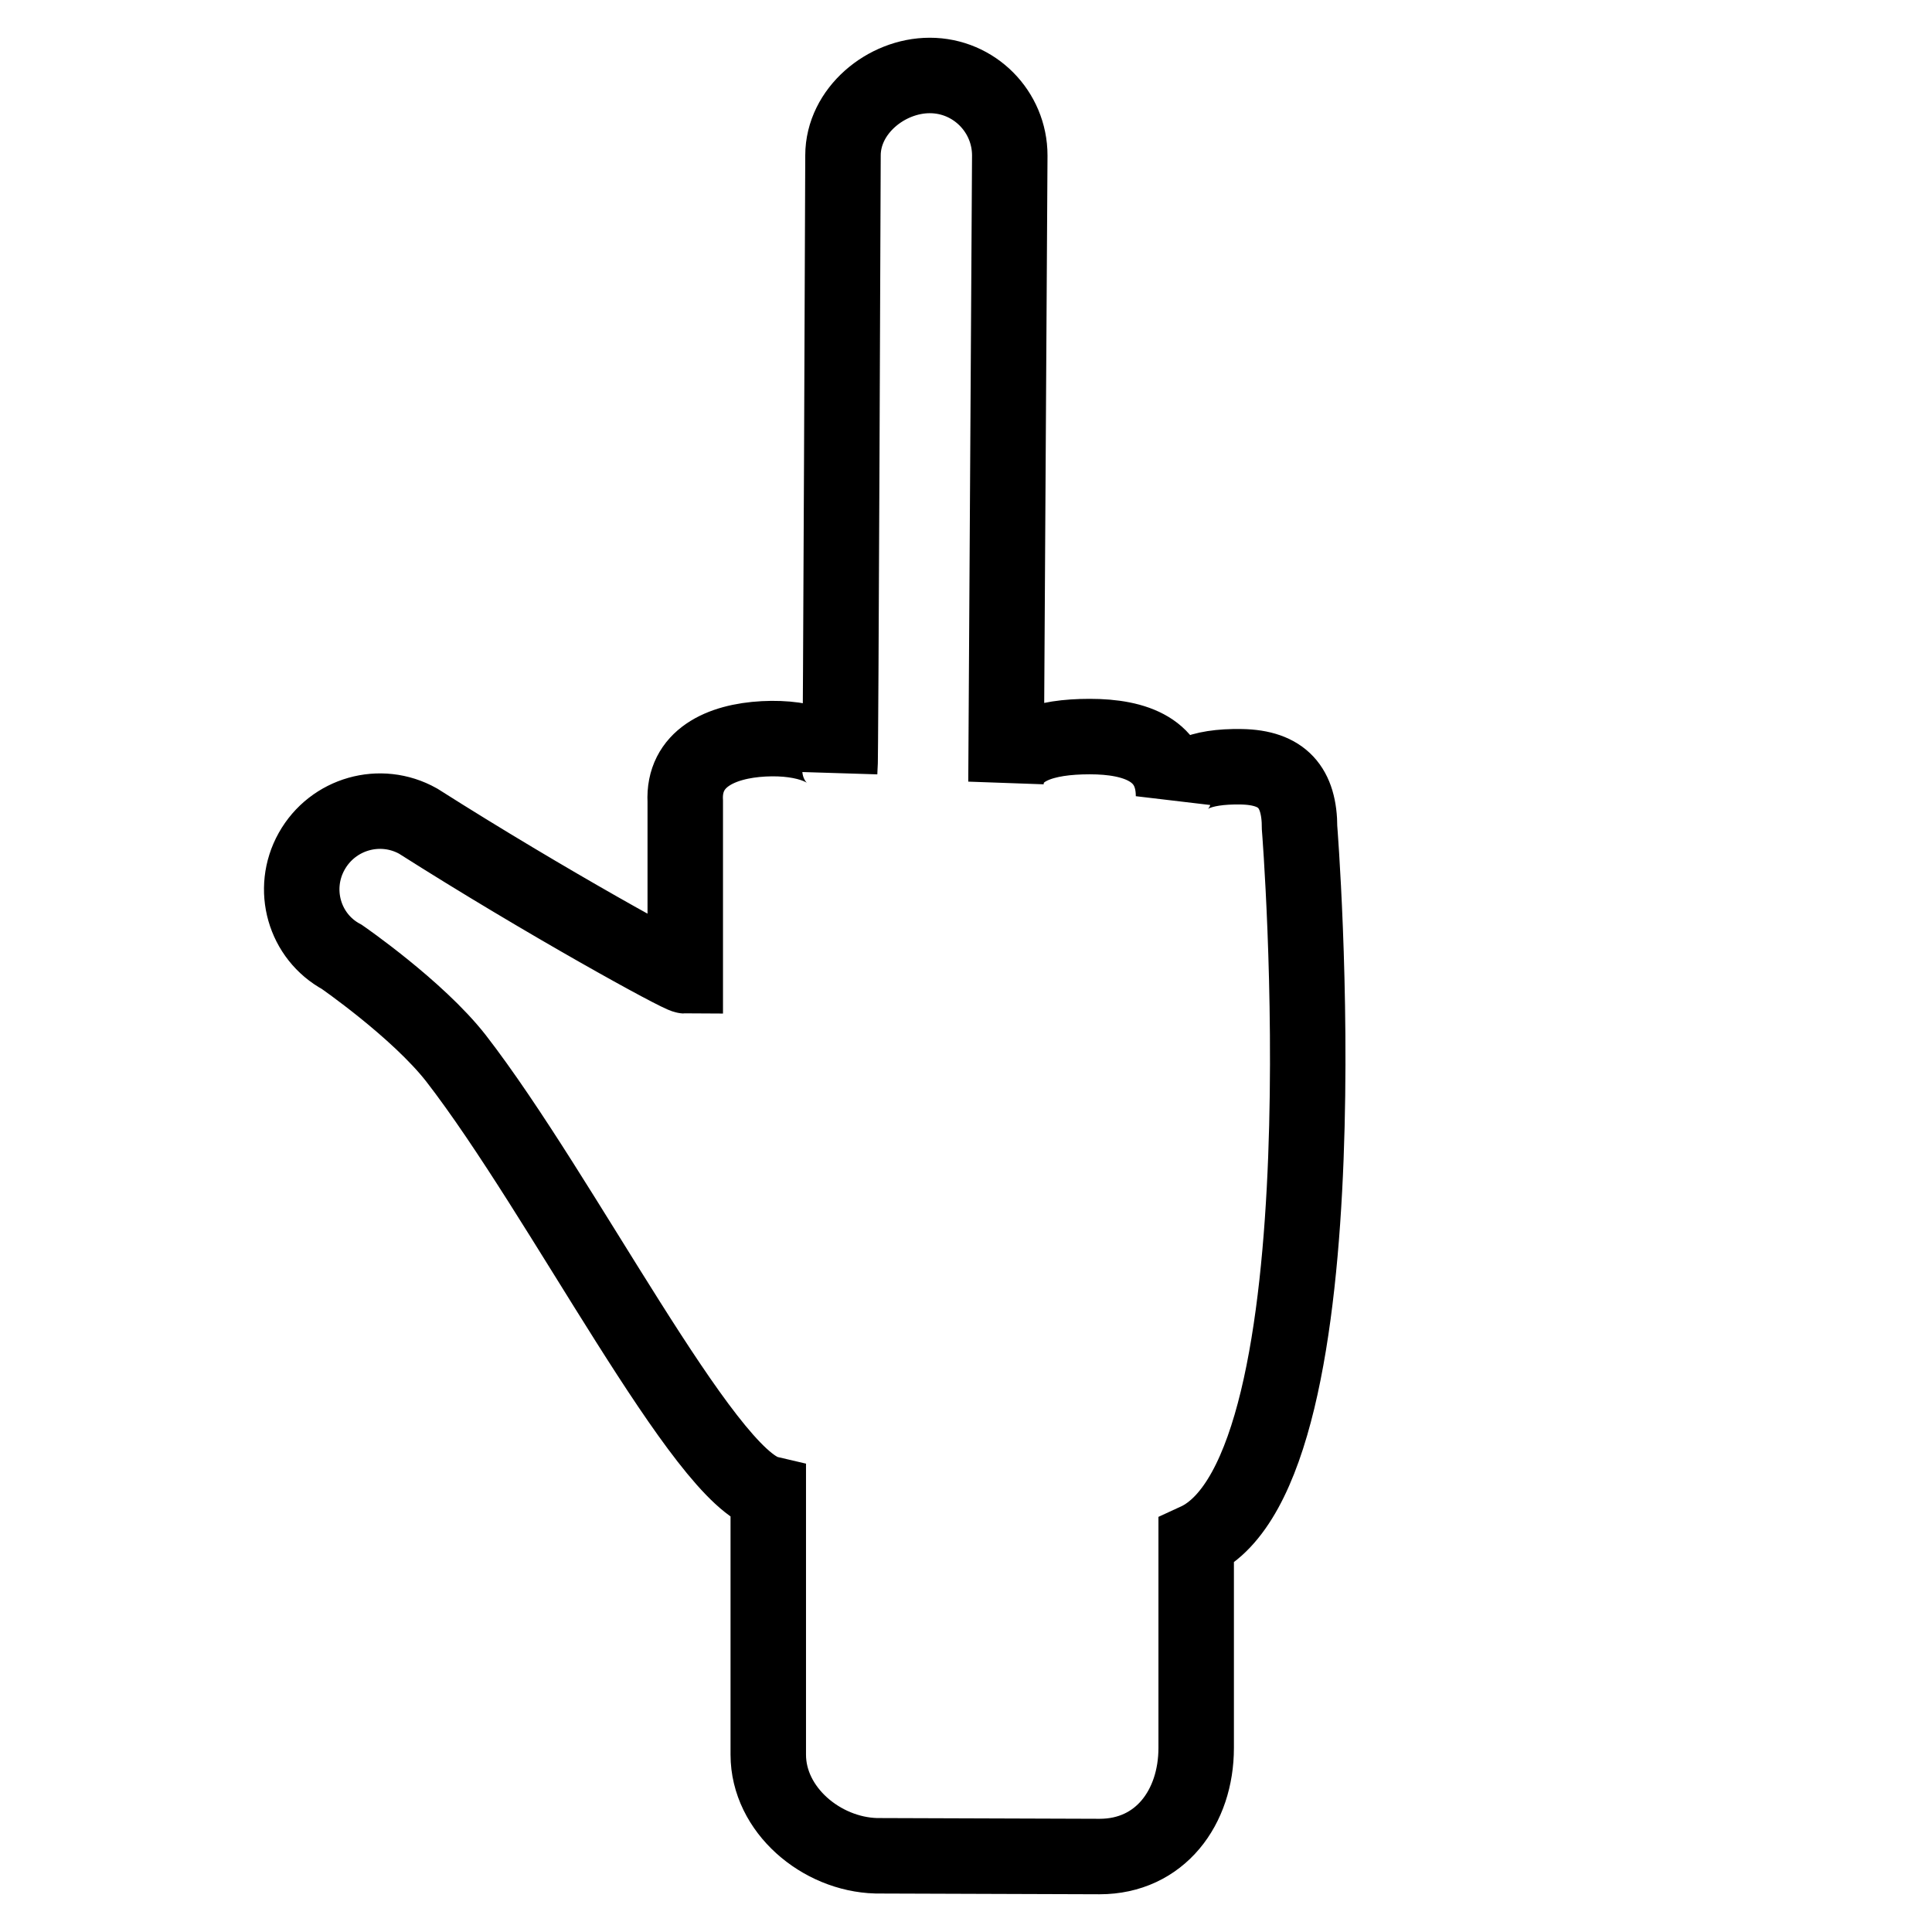 <?xml version="1.0" encoding="utf-8"?>
<!-- Svg Vector Icons : http://www.onlinewebfonts.com/icon -->
<!DOCTYPE svg PUBLIC "-//W3C//DTD SVG 1.1//EN" "http://www.w3.org/Graphics/SVG/1.1/DTD/svg11.dtd">
<svg version="1.1" xmlns="http://www.w3.org/2000/svg" xmlns:xlink="http://www.w3.org/1999/xlink" x="0px" y="0px" viewBox="0 0 256 256" enable-background="new 0 0 256 256" xml:space="preserve">
<g><g><g><g><path stroke-width="10" fill-opacity="0" stroke="#000000"  d="M215.9,100.3L215.9,100.3C215.9,100.3,215.9,100.3,215.9,100.3C215.9,100.3,215.9,100.3,215.9,100.3z"/><path stroke-width="10" fill-opacity="0" stroke="#000000"  d="M212.9,95.4C212.9,95.4,212.9,95.4,212.9,95.4C212.9,95.4,212.9,95.4,212.9,95.4L212.9,95.4z"/></g><path stroke-width="10" fill-opacity="0" stroke="#000000"  d="M172.2,109.7c0-5.4-2.3-8-7.7-8.1c-5.7-0.1-8.4,1.4-9,3.9l0,0c0-6.1-5-7.9-11.1-7.9c-6,0-10.8,1.4-11.1,6l0.5-83c0-5.8-4.7-10.6-10.6-10.6c-5.8,0-11.5,4.7-11.5,10.6c0,0-0.3,80.6-0.4,81.3c-0.2-2.5-4.4-4.3-10.1-4c-5.7,0.3-10.7,2.6-10.4,8.3l0,23.1c-0.7,0-18.4-9.7-35.4-20.5c-5-2.8-11.3-1-14.1,4c-2.8,5-1,11.3,4,14c0,0,10,6.9,15.1,13.4c14.1,18.2,32.9,55.7,41.4,57.7v34.6c0,7.3,7,13.2,14.3,13.4c0.5,0,29.6,0.1,29.6,0.1c8,0,12.8-6.5,12.8-14.4v-27.4C179,194.8,172.2,109.7,172.2,109.7z"/></g><g></g><g></g><g></g><g></g><g></g><g></g><g></g><g></g><g></g><g></g><g></g><g></g><g></g><g></g><g></g></g></g>
</svg>